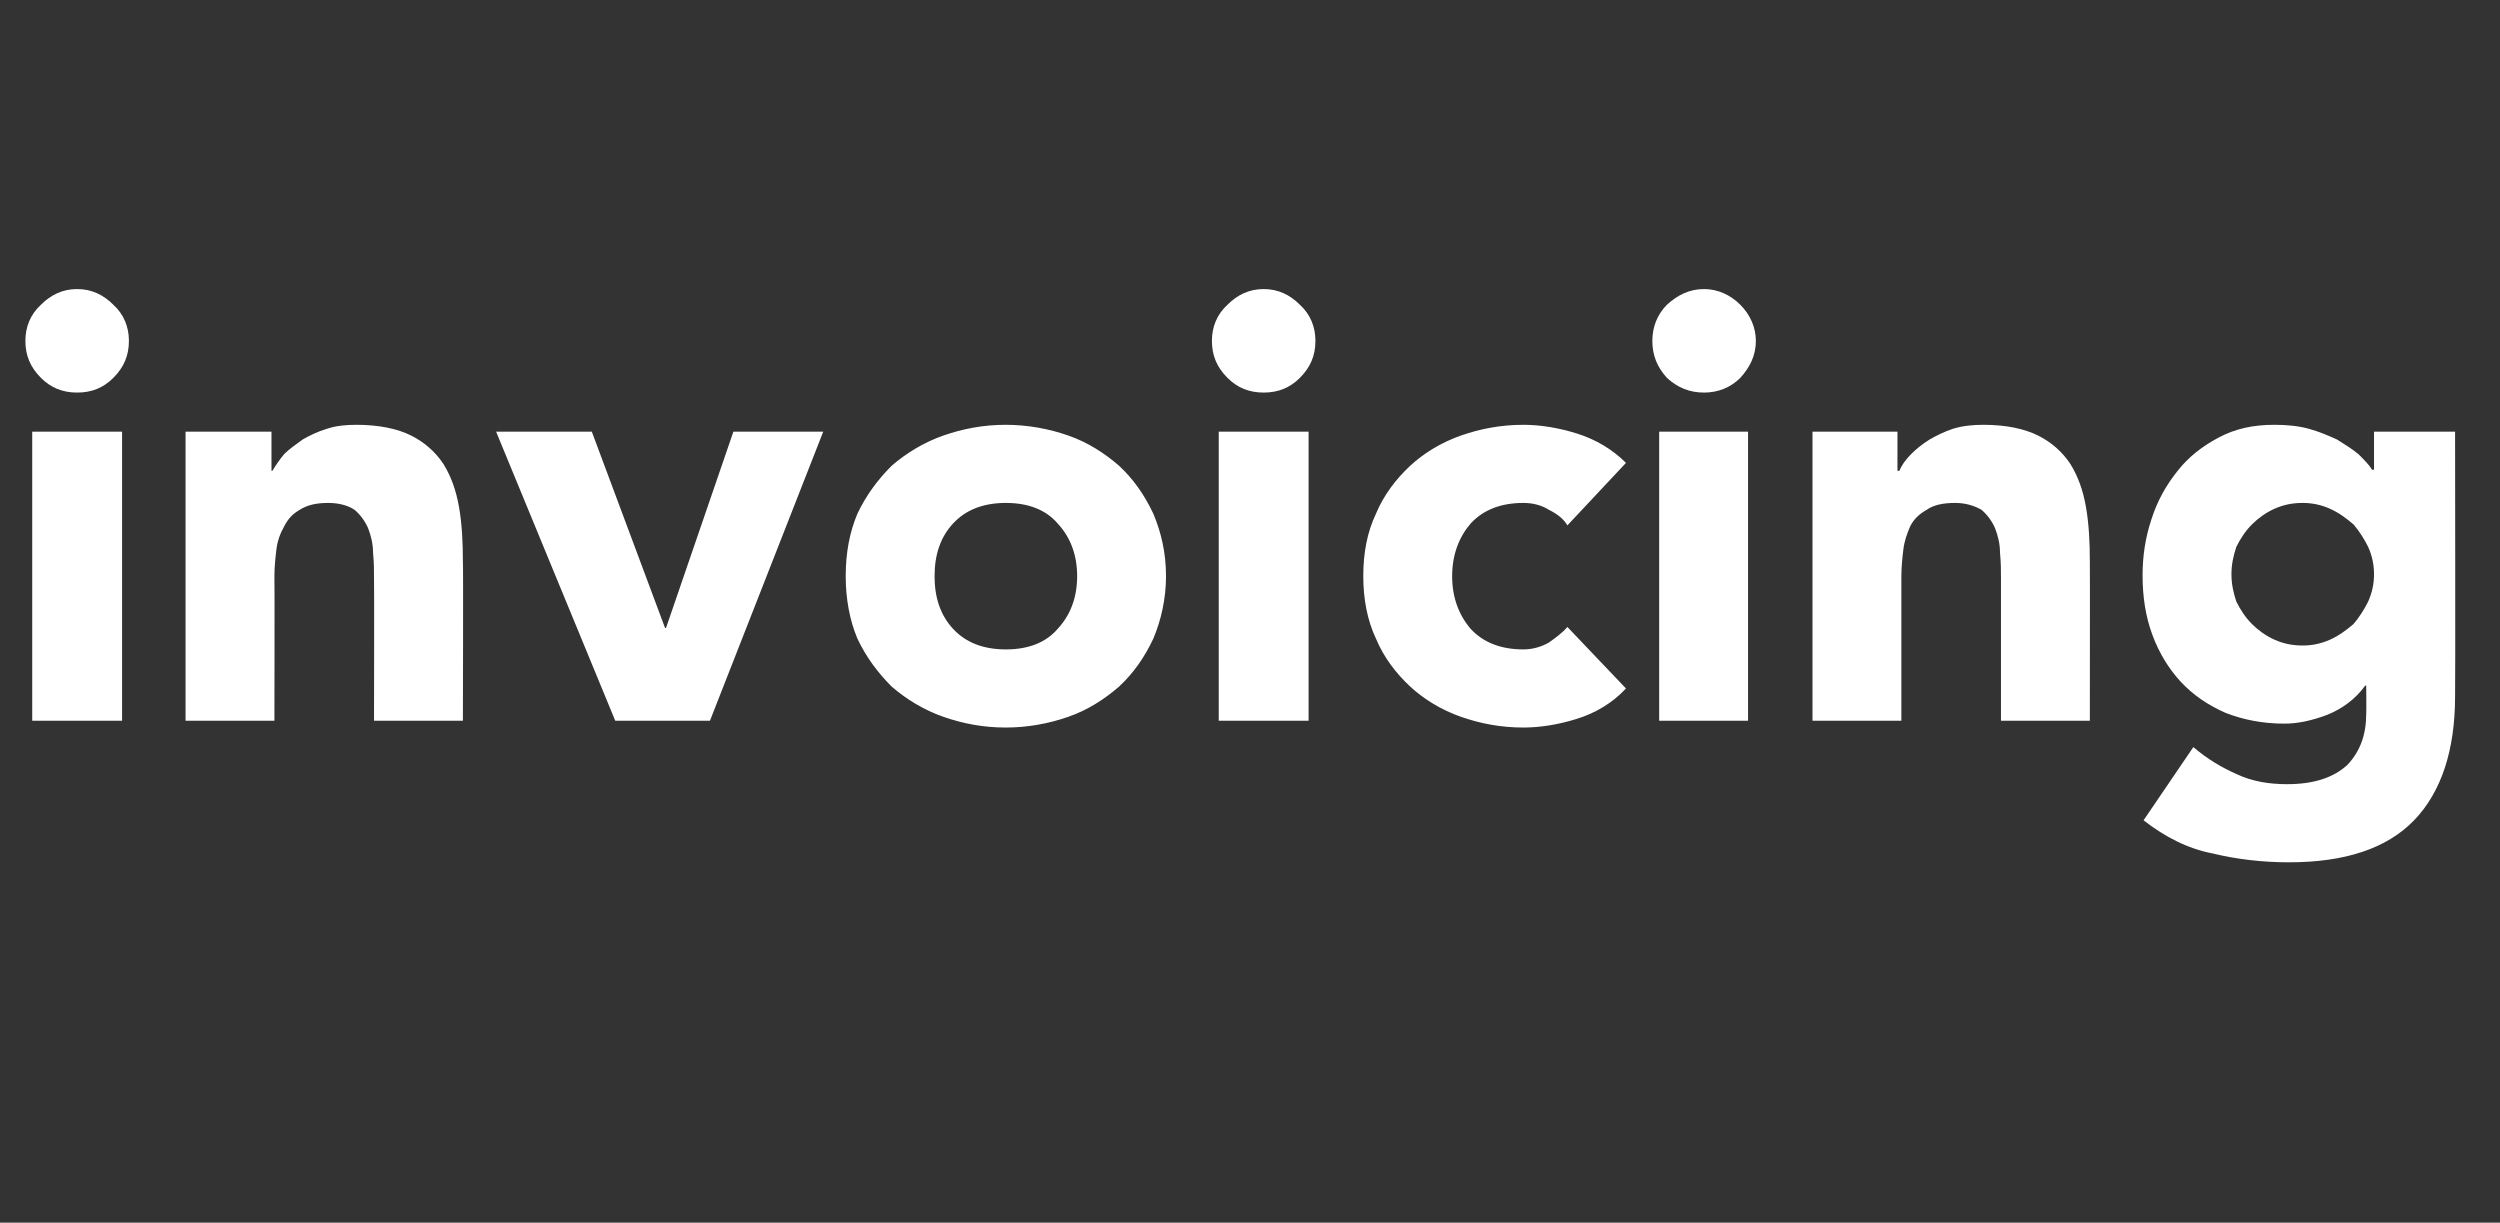 <?xml version="1.0" standalone="no"?><!DOCTYPE svg PUBLIC "-//W3C//DTD SVG 1.1//EN" "http://www.w3.org/Graphics/SVG/1.1/DTD/svg11.dtd"><svg xmlns="http://www.w3.org/2000/svg" version="1.1" width="256px" height="125.2px" viewBox="0 -13 256 125.2" style="top:-13px"><rect x="0" y="-13" width="256" height="125.2" fill="#333333" stroke="none"/><desc>invoicing</desc><defs/><g id="Polygon63534"><path d="m3.3 31.2h9.2v29.6H3.3V31.2zm-.7-9.3c0-1.4.5-2.7 1.6-3.7c1-1 2.2-1.6 3.7-1.6c1.5 0 2.7.6 3.7 1.6c1.1 1 1.6 2.3 1.6 3.7c0 1.5-.5 2.7-1.6 3.8c-1 1-2.2 1.5-3.7 1.5c-1.5 0-2.7-.5-3.7-1.5c-1.1-1.1-1.6-2.3-1.6-3.8zM19 31.2h8.8v4s.08.04.1 0c.3-.5.7-1.1 1.2-1.7c.5-.5 1.2-1 1.9-1.5c.7-.4 1.5-.8 2.5-1.1c.9-.3 1.9-.4 3-.4c2.3 0 4.2.4 5.6 1.1c1.4.7 2.5 1.7 3.3 2.9c.8 1.3 1.3 2.7 1.6 4.4c.3 1.7.4 3.6.4 5.6c.05-.03 0 16.3 0 16.3h-9.1s.03-14.51 0-14.5c0-.9 0-1.7-.1-2.7c0-.9-.2-1.7-.5-2.5c-.3-.7-.8-1.4-1.4-1.9c-.6-.4-1.5-.7-2.7-.7c-1.2 0-2.1.2-2.9.7c-.7.4-1.2.9-1.6 1.7c-.4.7-.7 1.5-.8 2.4c-.1.8-.2 1.8-.2 2.7c.03.05 0 14.8 0 14.8H19V31.2zm31.8 0h9.8l7.5 20.1h.1l6.9-20.1h9.2L72.7 60.8H63L50.8 31.2zM86.6 46c0-2.4.4-4.5 1.2-6.4c.9-1.9 2.1-3.5 3.5-4.9c1.5-1.3 3.3-2.4 5.3-3.1c2-.7 4.1-1.1 6.4-1.1c2.2 0 4.4.4 6.4 1.1c2 .7 3.7 1.8 5.2 3.1c1.5 1.4 2.6 3 3.5 4.9c.8 1.9 1.3 4 1.3 6.4c0 2.3-.5 4.5-1.3 6.4c-.9 1.9-2 3.5-3.5 4.9c-1.5 1.3-3.2 2.4-5.2 3.1c-2 .7-4.2 1.1-6.4 1.1c-2.3 0-4.4-.4-6.4-1.1c-2-.7-3.8-1.8-5.3-3.1c-1.4-1.4-2.6-3-3.5-4.9c-.8-1.9-1.2-4.1-1.2-6.4zm9.1 0c0 2.2.6 4 1.9 5.4c1.3 1.4 3.1 2.1 5.4 2.1c2.3 0 4.1-.7 5.3-2.1c1.3-1.4 2-3.2 2-5.4c0-2.2-.7-4-2-5.4c-1.2-1.4-3-2.1-5.3-2.1c-2.3 0-4.1.7-5.4 2.1c-1.3 1.4-1.9 3.2-1.9 5.4zm29.1-14.8h9.2v29.6h-9.2V31.2zm-.7-9.3c0-1.4.5-2.7 1.6-3.7c1-1 2.2-1.6 3.7-1.6c1.5 0 2.7.6 3.7 1.6c1.1 1 1.6 2.3 1.6 3.7c0 1.5-.5 2.7-1.6 3.8c-1 1-2.2 1.5-3.7 1.5c-1.5 0-2.7-.5-3.7-1.5c-1.1-1.1-1.6-2.3-1.6-3.8zm36.4 18.9c-.4-.7-1.1-1.2-1.9-1.6c-.8-.5-1.7-.7-2.6-.7c-2.3 0-4.1.7-5.4 2.1c-1.2 1.4-1.9 3.2-1.9 5.4c0 2.2.7 4 1.9 5.4c1.3 1.4 3.1 2.1 5.4 2.1c1 0 1.9-.3 2.6-.7c.7-.5 1.4-1 1.9-1.6l6 6.3c-1.4 1.5-3.1 2.5-5 3.1c-1.9.6-3.8.9-5.5.9c-2.3 0-4.4-.4-6.4-1.1c-2-.7-3.8-1.8-5.2-3.1c-1.5-1.4-2.7-3-3.5-4.9c-.9-1.9-1.3-4.1-1.3-6.4c0-2.4.4-4.5 1.3-6.4c.8-1.9 2-3.5 3.5-4.9c1.4-1.3 3.2-2.4 5.2-3.1c2-.7 4.1-1.1 6.4-1.1c1.7 0 3.6.3 5.5.9c1.9.6 3.6 1.6 5 3l-6 6.4zm9.4-9.6h9.1v29.6h-9.1V31.2zm-.7-9.3c0-1.4.5-2.7 1.5-3.7c1.1-1 2.3-1.6 3.8-1.6c1.4 0 2.7.6 3.7 1.6c1 1 1.6 2.3 1.6 3.7c0 1.5-.6 2.7-1.6 3.8c-1 1-2.3 1.5-3.7 1.5c-1.5 0-2.7-.5-3.8-1.5c-1-1.1-1.5-2.3-1.5-3.8zm16.4 9.3h8.7v4s.16.04.2 0c.2-.5.6-1.1 1.2-1.7c.5-.5 1.1-1 1.9-1.5c.7-.4 1.5-.8 2.4-1.1c1-.3 2-.4 3.1-.4c2.3 0 4.2.4 5.6 1.1c1.4.7 2.5 1.7 3.3 2.9c.8 1.3 1.3 2.7 1.6 4.4c.3 1.7.4 3.6.4 5.6c.02-.03 0 16.3 0 16.3h-9.1V46.3c0-.9 0-1.7-.1-2.7c0-.9-.2-1.7-.5-2.5c-.3-.7-.8-1.4-1.4-1.9c-.7-.4-1.6-.7-2.7-.7c-1.2 0-2.2.2-2.9.7c-.7.4-1.3.9-1.7 1.7c-.3.7-.6 1.5-.7 2.4c-.1.8-.2 1.8-.2 2.7v14.8h-9.1V31.2zm65.8 27.1c0 5.5-1.4 9.8-4.2 12.7c-2.8 2.9-7.1 4.3-12.8 4.3c-2.7 0-5.3-.3-7.8-.9c-2.6-.5-4.9-1.7-7.1-3.4l5.1-7.5c1.4 1.2 2.9 2.1 4.5 2.8c1.5.7 3.2 1 5.1 1c2.8 0 4.8-.7 6.2-2c1.3-1.4 1.9-3.1 1.9-5.2c.03-.02 0-2.9 0-2.9c0 0-.09.03-.1 0c-1 1.4-2.4 2.4-3.9 3c-1.6.6-3 .9-4.4.9c-2.2 0-4.2-.4-6-1.1c-1.8-.8-3.3-1.8-4.6-3.2c-1.2-1.3-2.2-2.9-2.9-4.8c-.7-1.9-1-3.9-1-6.1c0-2 .3-3.9.9-5.7c.6-1.9 1.5-3.5 2.7-5c1.1-1.4 2.5-2.5 4.2-3.4c1.7-.9 3.5-1.3 5.7-1.3c1.2 0 2.4.1 3.5.4c1.1.3 2 .7 2.9 1.1c.8.5 1.6 1 2.2 1.5c.6.6 1.1 1.1 1.4 1.6h.2v-3.9h8.3s.04 27.06 0 27.1zm-22.9-12.5c0 1 .2 1.9.5 2.8c.4.8.9 1.6 1.6 2.3c.6.6 1.4 1.2 2.3 1.6c.9.4 1.8.6 2.9.6c1 0 1.9-.2 2.8-.6c.9-.4 1.7-1 2.4-1.6c.6-.7 1.1-1.5 1.5-2.3c.4-.9.6-1.8.6-2.8c0-1-.2-1.9-.6-2.8c-.4-.8-.9-1.6-1.5-2.3c-.7-.6-1.5-1.2-2.4-1.6c-.9-.4-1.8-.6-2.8-.6c-1.1 0-2 .2-2.9.6c-.9.4-1.7 1-2.3 1.6c-.7.7-1.2 1.5-1.6 2.3c-.3.9-.5 1.8-.5 2.8z" stroke="none" fill="#ffffff"/></g></svg>
